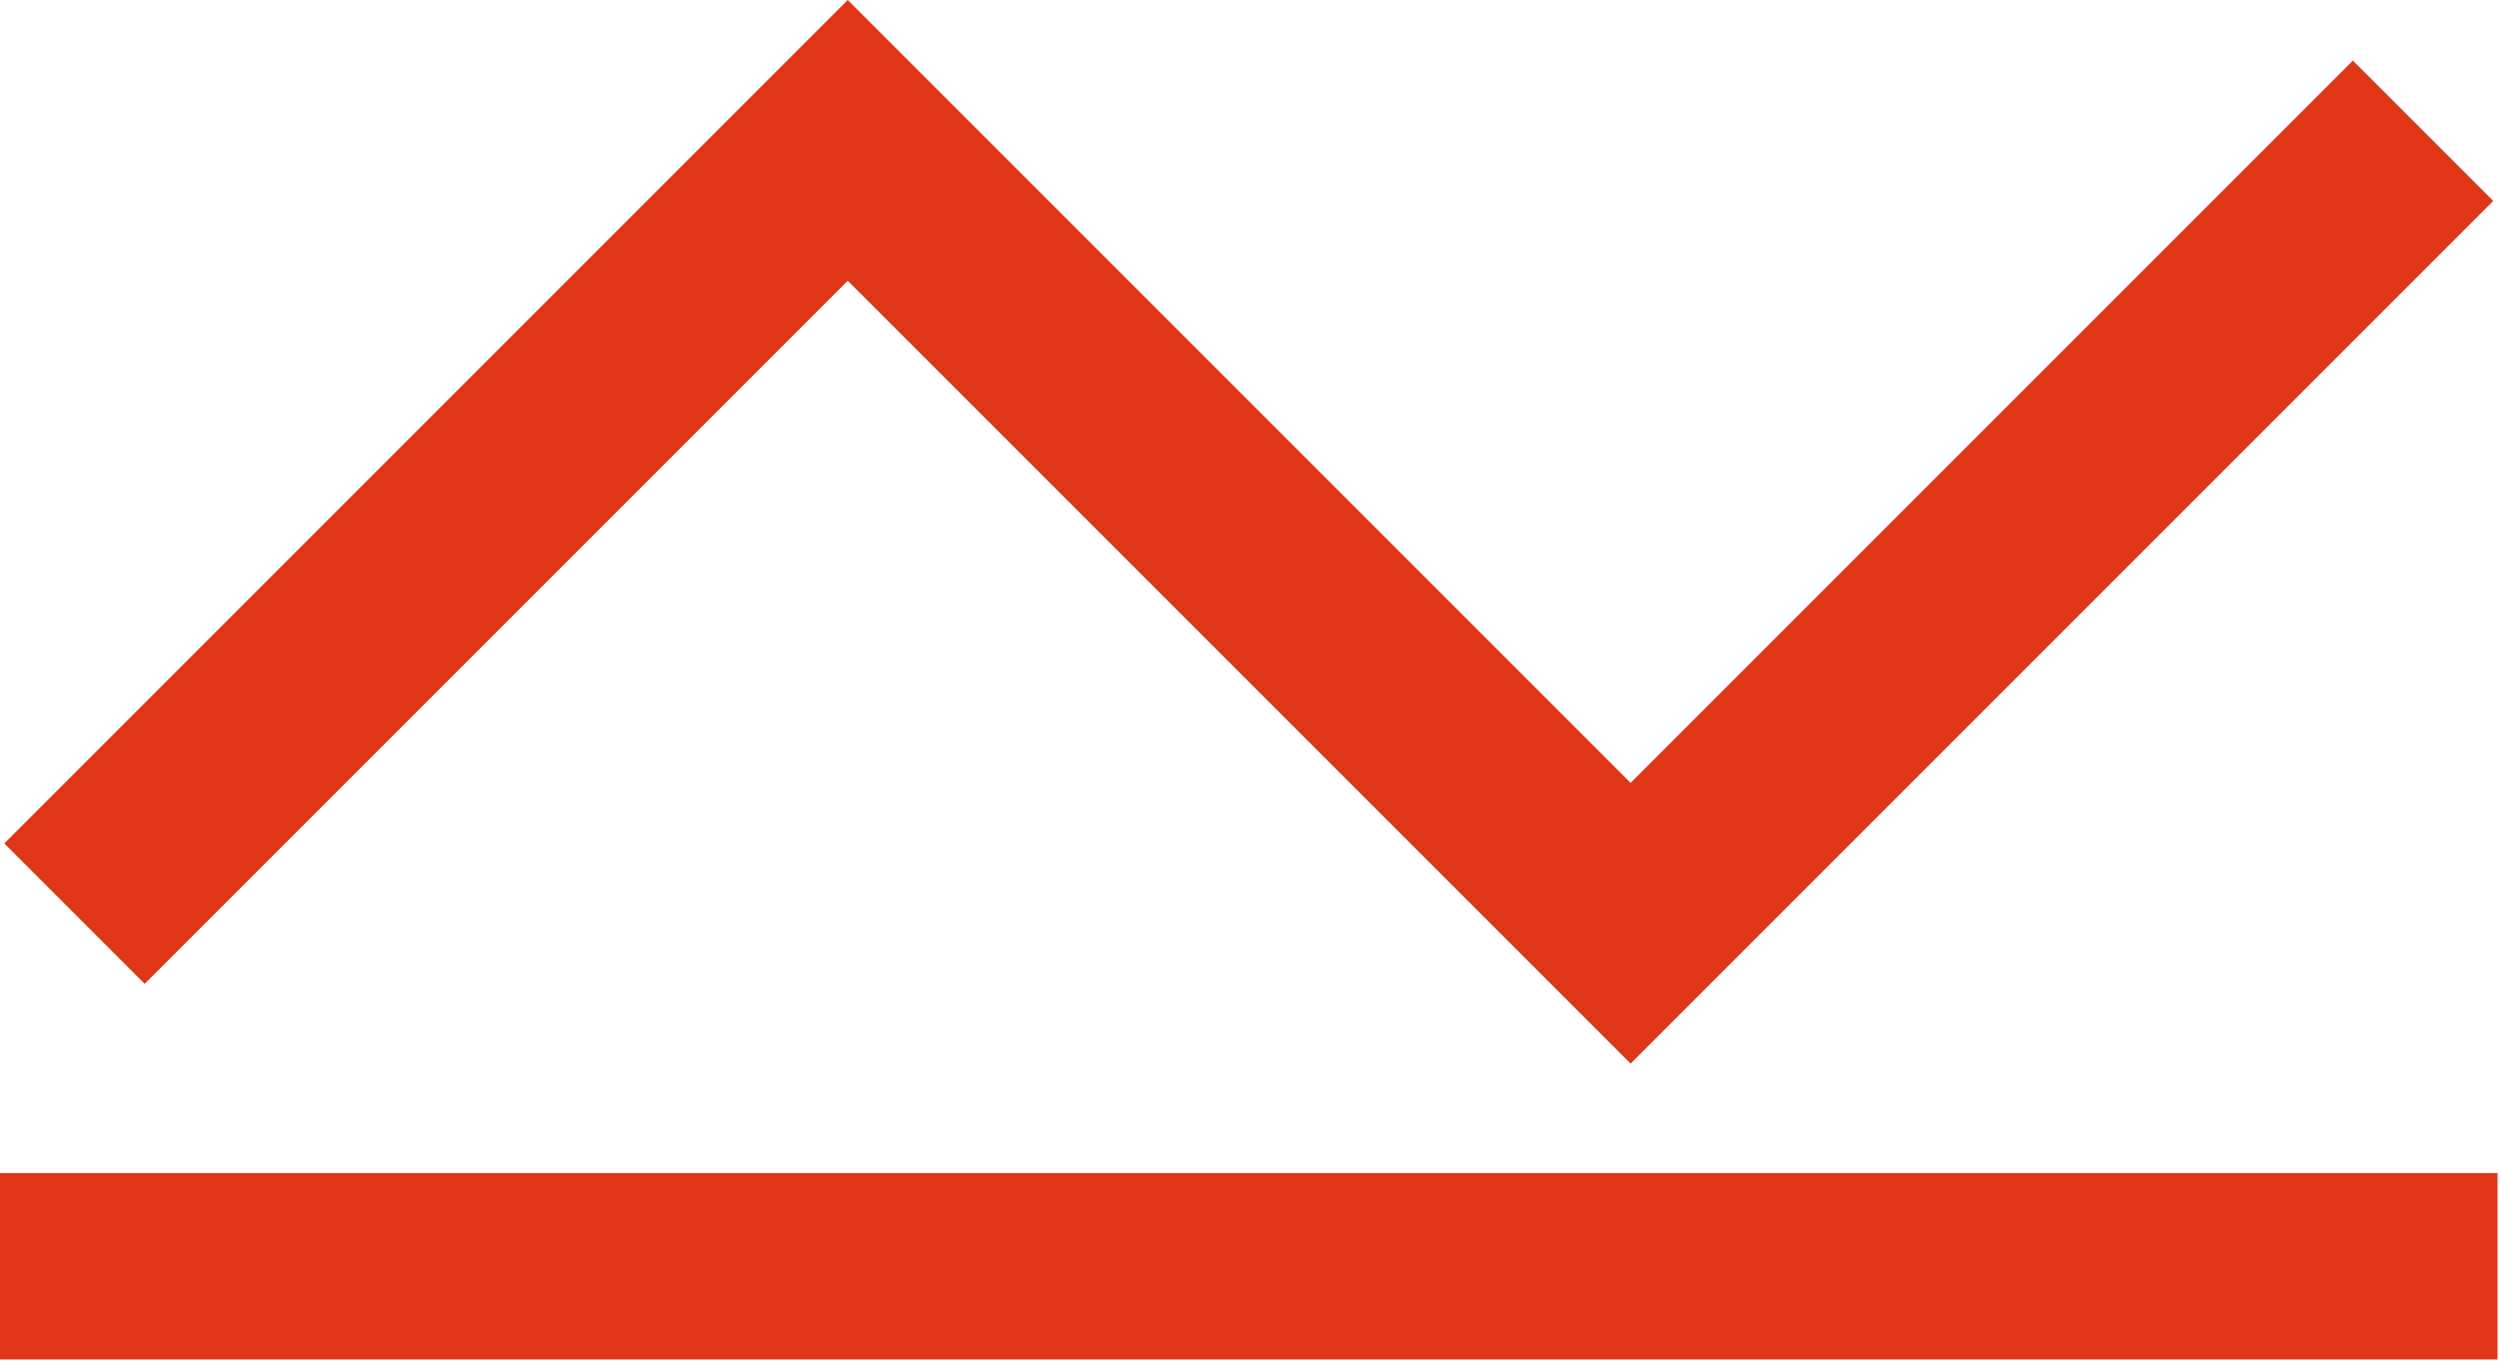 <svg width="403" height="220" viewBox="0 0 403 220" fill="none" xmlns="http://www.w3.org/2000/svg">
<path fill-rule="evenodd" clip-rule="evenodd" d="M136.656 0L262.85 126.195L379.279 9.766L401.906 32.393L262.85 171.449L136.656 45.255L23.323 158.588L0.695 135.96L136.656 0Z" fill="#DF3617"/>
<rect x="402.598" y="189.105" width="30.041" height="402.598" transform="rotate(90 402.598 189.105)" fill="#DF3617"/>
</svg>
